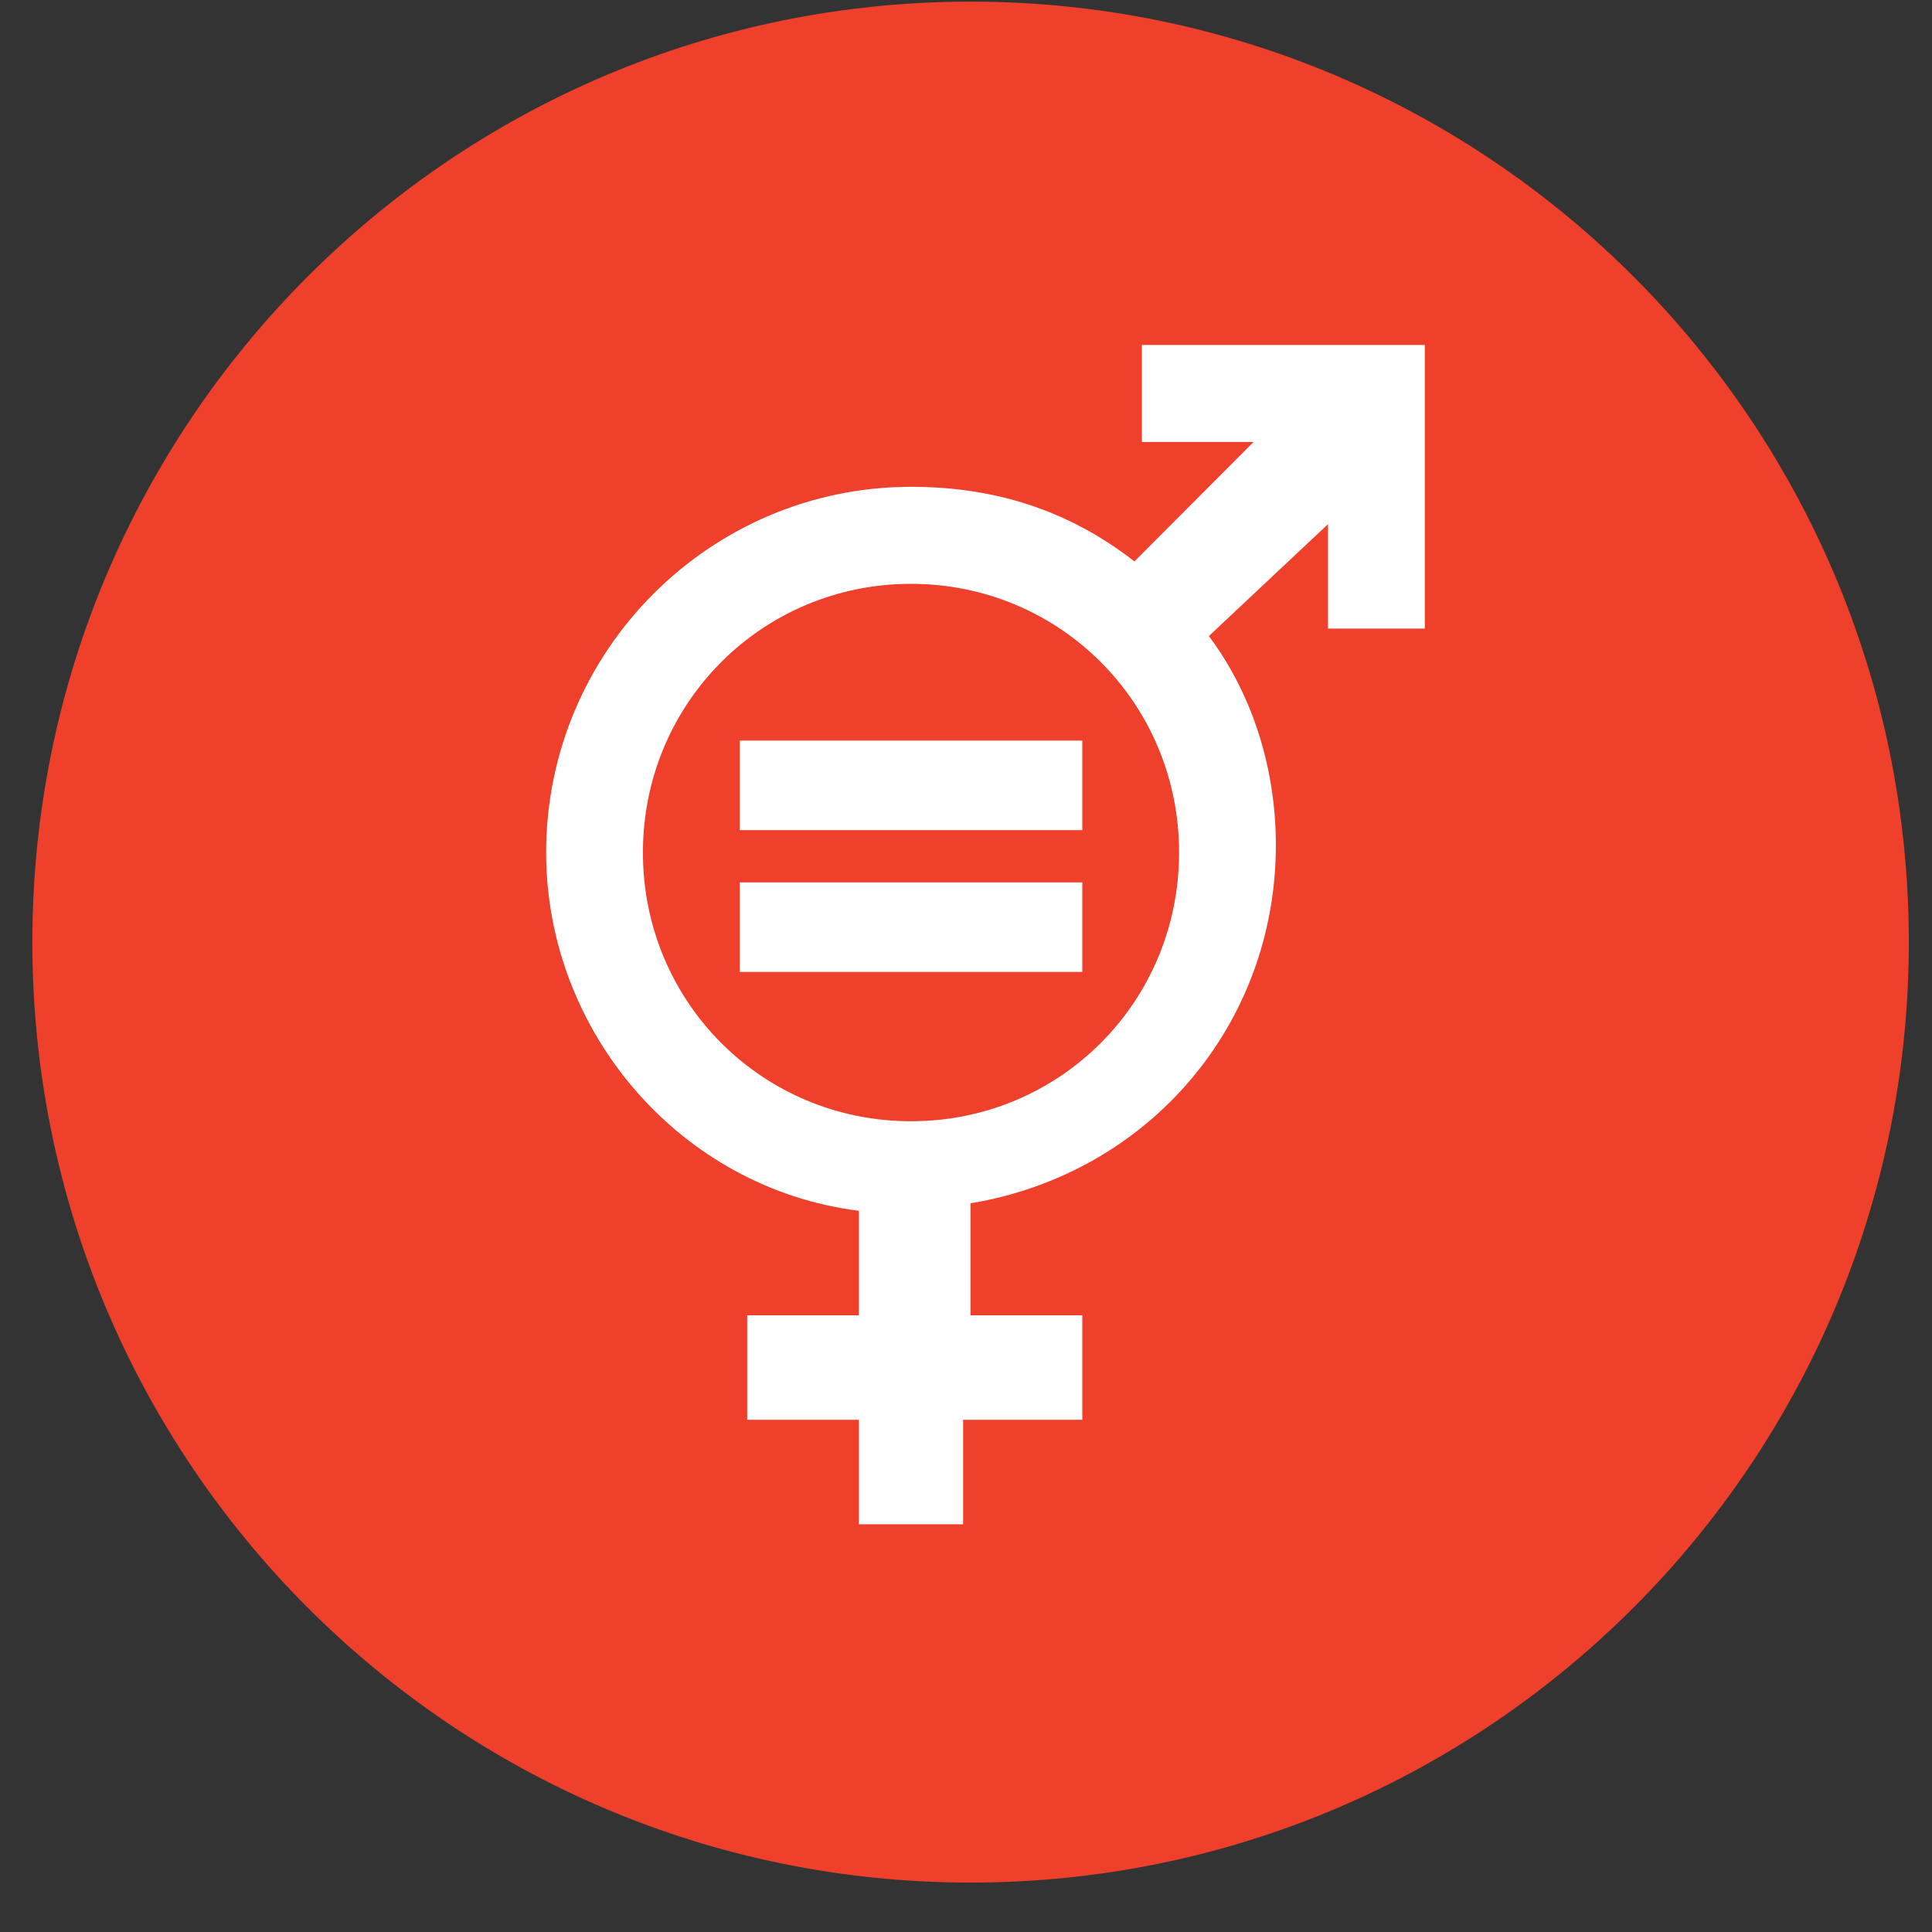 <svg width="31" height="31" viewBox="0 0 31 31" fill="none" xmlns="http://www.w3.org/2000/svg">
<rect x="0" y="0" width="31" height="31" fill="#333333" stroke="none"/>
<path d="M15.573 30.207C23.888 30.207 30.628 23.45 30.628 15.116C30.628 6.782 23.888 0.026 15.573 0.026C7.259 0.026 0.519 6.782 0.519 15.116C0.519 23.45 7.259 30.207 15.573 30.207Z" fill="#EF402B"/>
<path d="M11.87 11.883V13.32H17.366V11.883H11.87ZM11.87 14.158V15.595H17.366V14.158H11.87ZM18.322 5.535V7.092H20.114L18.202 9.008C17.127 8.17 15.932 7.811 14.618 7.811C11.392 7.811 8.763 10.445 8.763 13.679C8.763 16.553 10.914 19.069 13.781 19.428V21.105H11.989V22.781H13.781V24.458H15.454V22.781H17.366V21.105H15.573V19.308C18.441 18.829 20.472 16.434 20.472 13.559C20.472 12.362 20.114 11.164 19.397 10.206L21.309 8.41V10.086H22.862V5.535H18.322ZM14.618 9.368C17.007 9.368 18.919 11.284 18.919 13.679C18.919 16.075 17.007 17.991 14.618 17.991C12.228 17.991 10.316 16.075 10.316 13.679C10.316 11.284 12.228 9.368 14.618 9.368Z" fill="white"/>
</svg>
